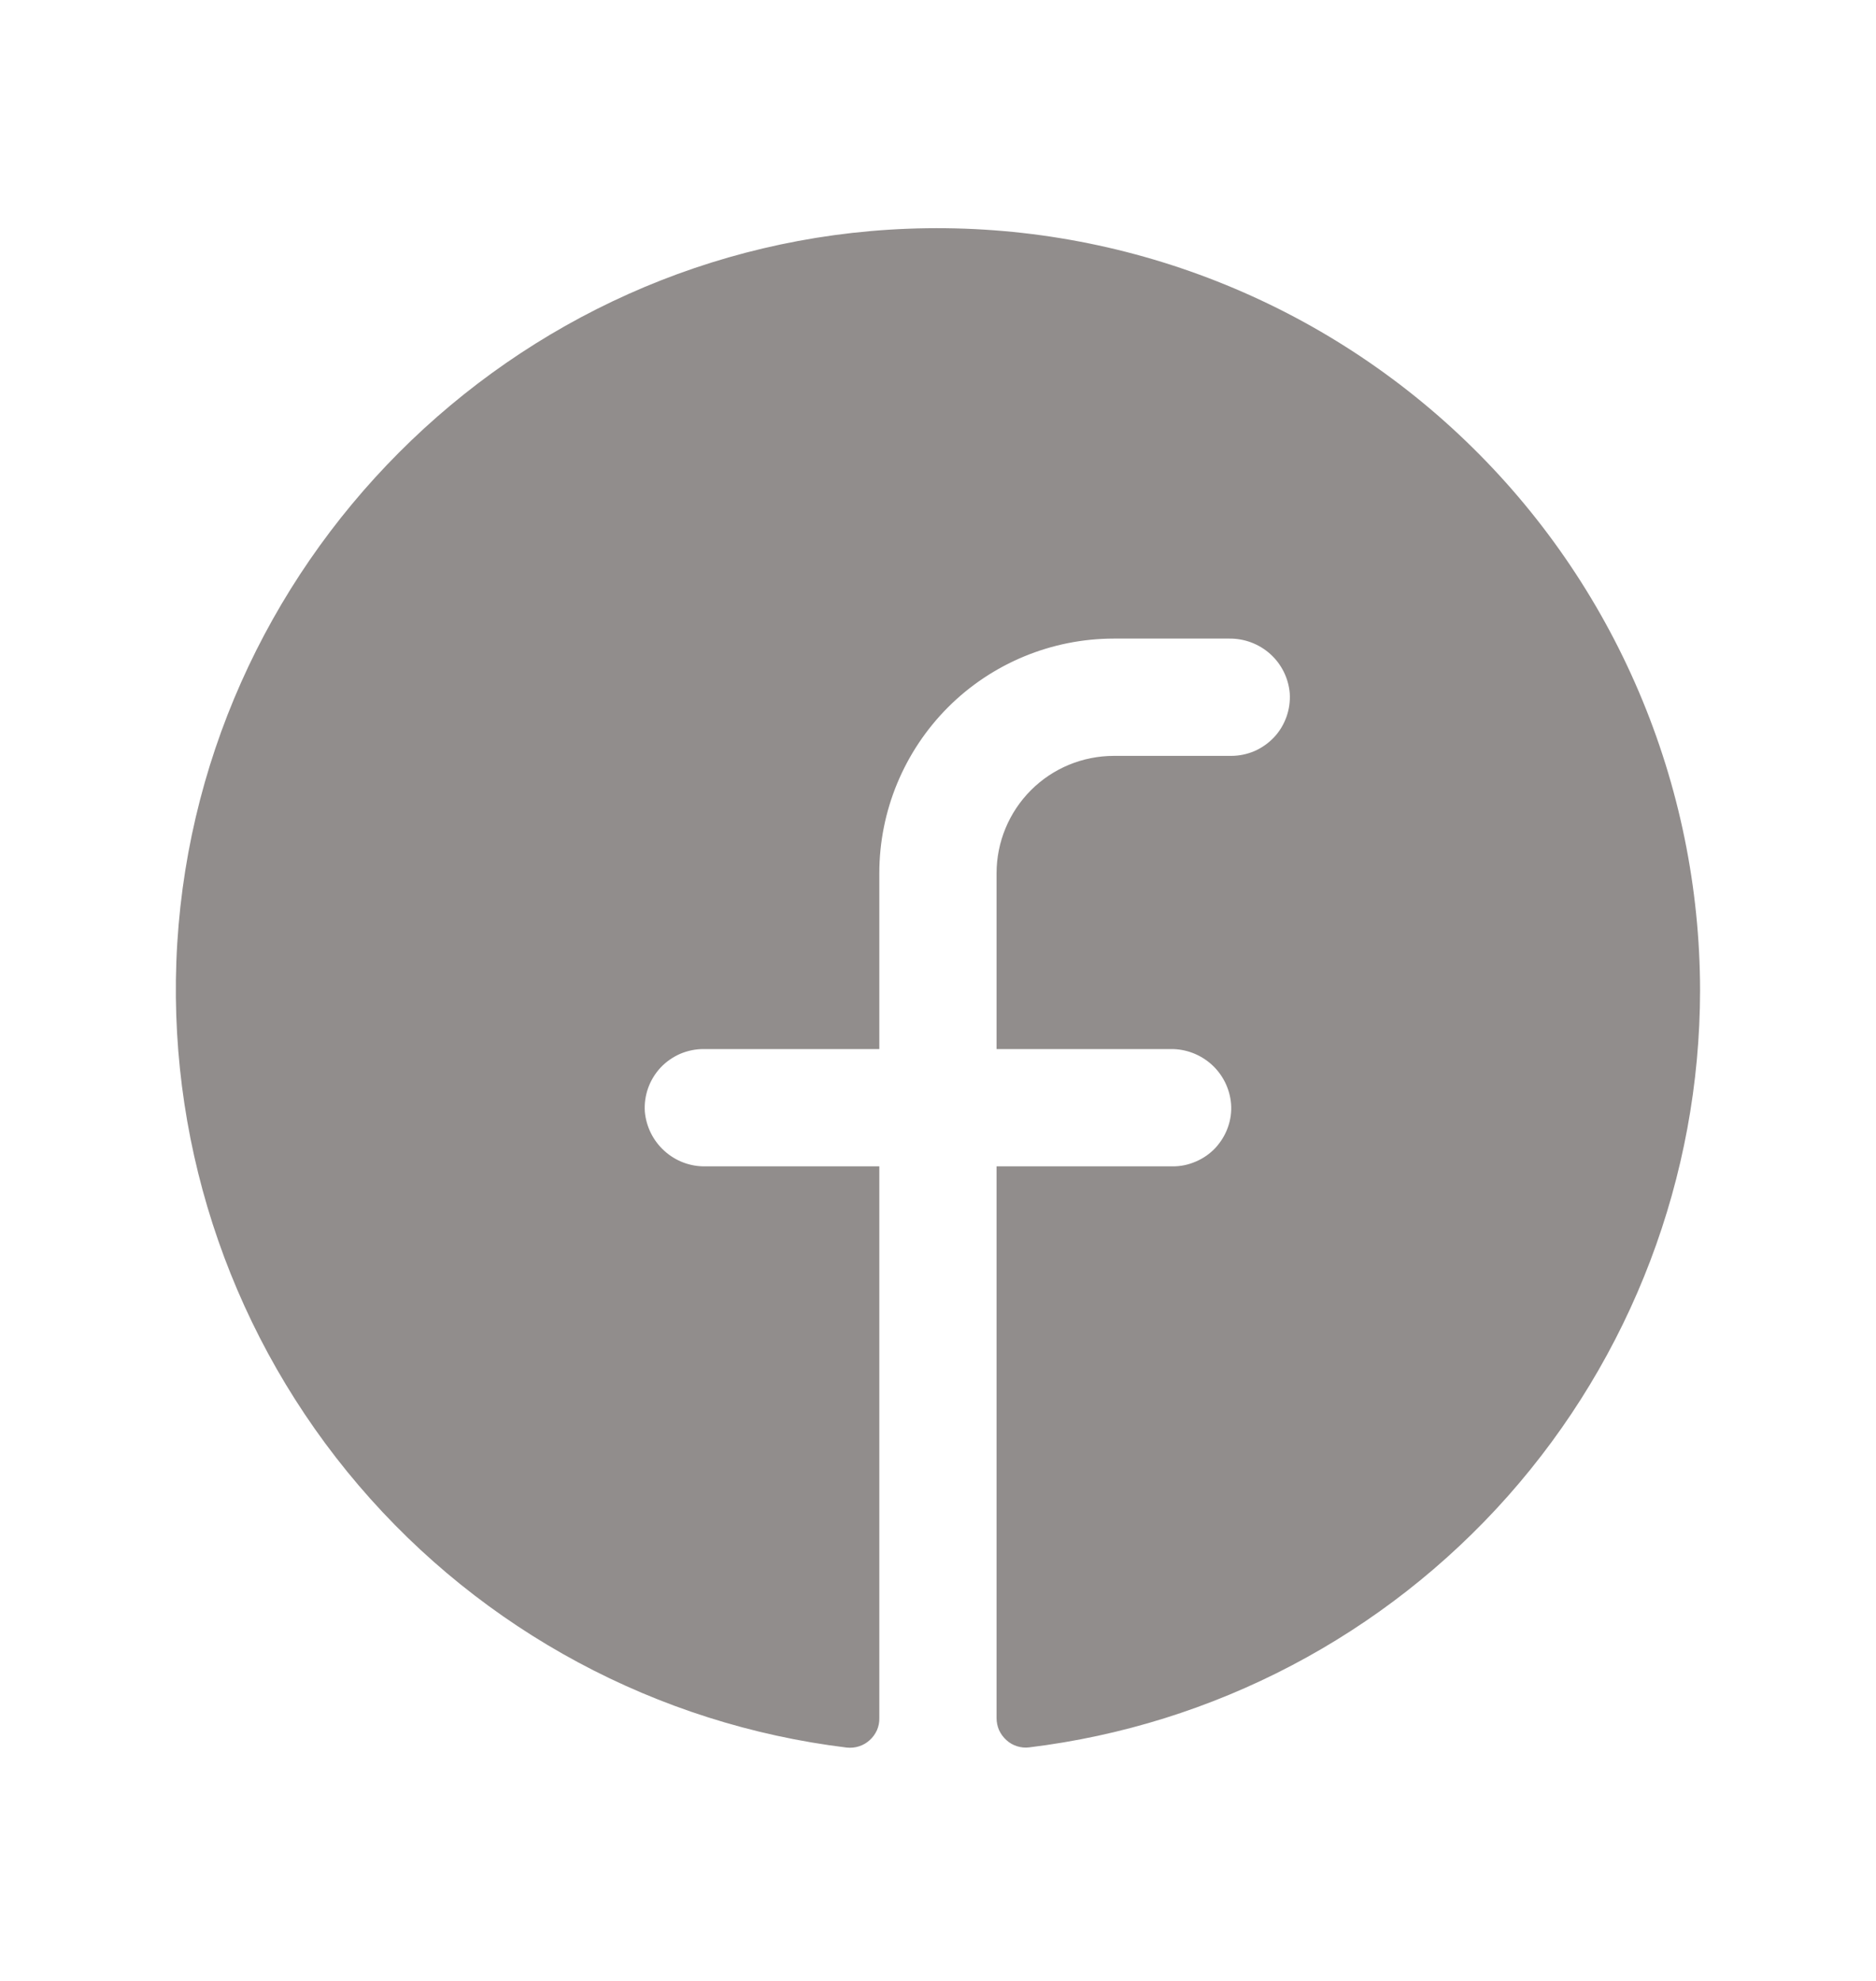 <svg width="18" height="19" viewBox="0 0 18 19" fill="none" xmlns="http://www.w3.org/2000/svg">
<path d="M16.312 9.5C16.31 11.287 15.654 13.012 14.469 14.349C13.283 15.686 11.649 16.544 9.875 16.76C9.836 16.765 9.796 16.761 9.758 16.749C9.72 16.737 9.685 16.717 9.656 16.69C9.626 16.663 9.603 16.631 9.586 16.595C9.57 16.558 9.562 16.519 9.562 16.479V11.187H11.25C11.327 11.188 11.403 11.172 11.474 11.141C11.545 11.111 11.609 11.066 11.662 11.01C11.714 10.953 11.755 10.887 11.781 10.814C11.807 10.742 11.818 10.665 11.812 10.588C11.8 10.443 11.733 10.308 11.626 10.211C11.518 10.114 11.378 10.06 11.232 10.062H9.562V8.375C9.562 8.077 9.681 7.79 9.892 7.579C10.103 7.368 10.389 7.25 10.688 7.25H11.812C11.89 7.25 11.966 7.234 12.037 7.204C12.107 7.173 12.171 7.128 12.224 7.072C12.277 7.016 12.317 6.949 12.343 6.877C12.369 6.804 12.38 6.727 12.375 6.65C12.363 6.505 12.296 6.37 12.188 6.273C12.08 6.176 11.939 6.123 11.793 6.125H10.688C10.091 6.125 9.518 6.362 9.096 6.784C8.675 7.206 8.437 7.778 8.437 8.375V10.062H6.75C6.673 10.062 6.597 10.078 6.526 10.108C6.455 10.139 6.391 10.184 6.338 10.24C6.286 10.296 6.245 10.363 6.219 10.435C6.193 10.508 6.182 10.585 6.187 10.662C6.2 10.807 6.267 10.942 6.375 11.039C6.483 11.137 6.624 11.19 6.769 11.187H8.437V16.48C8.438 16.52 8.43 16.559 8.414 16.596C8.397 16.632 8.374 16.665 8.344 16.691C8.315 16.718 8.28 16.738 8.242 16.75C8.205 16.762 8.165 16.766 8.125 16.762C6.304 16.54 4.632 15.642 3.441 14.247C2.249 12.851 1.625 11.059 1.692 9.225C1.833 5.428 4.908 2.341 8.708 2.194C9.692 2.156 10.673 2.316 11.593 2.666C12.514 3.016 13.354 3.548 14.064 4.23C14.774 4.912 15.339 5.73 15.725 6.636C16.111 7.541 16.311 8.515 16.312 9.5Z" fill="#918D8C"/>
</svg>
